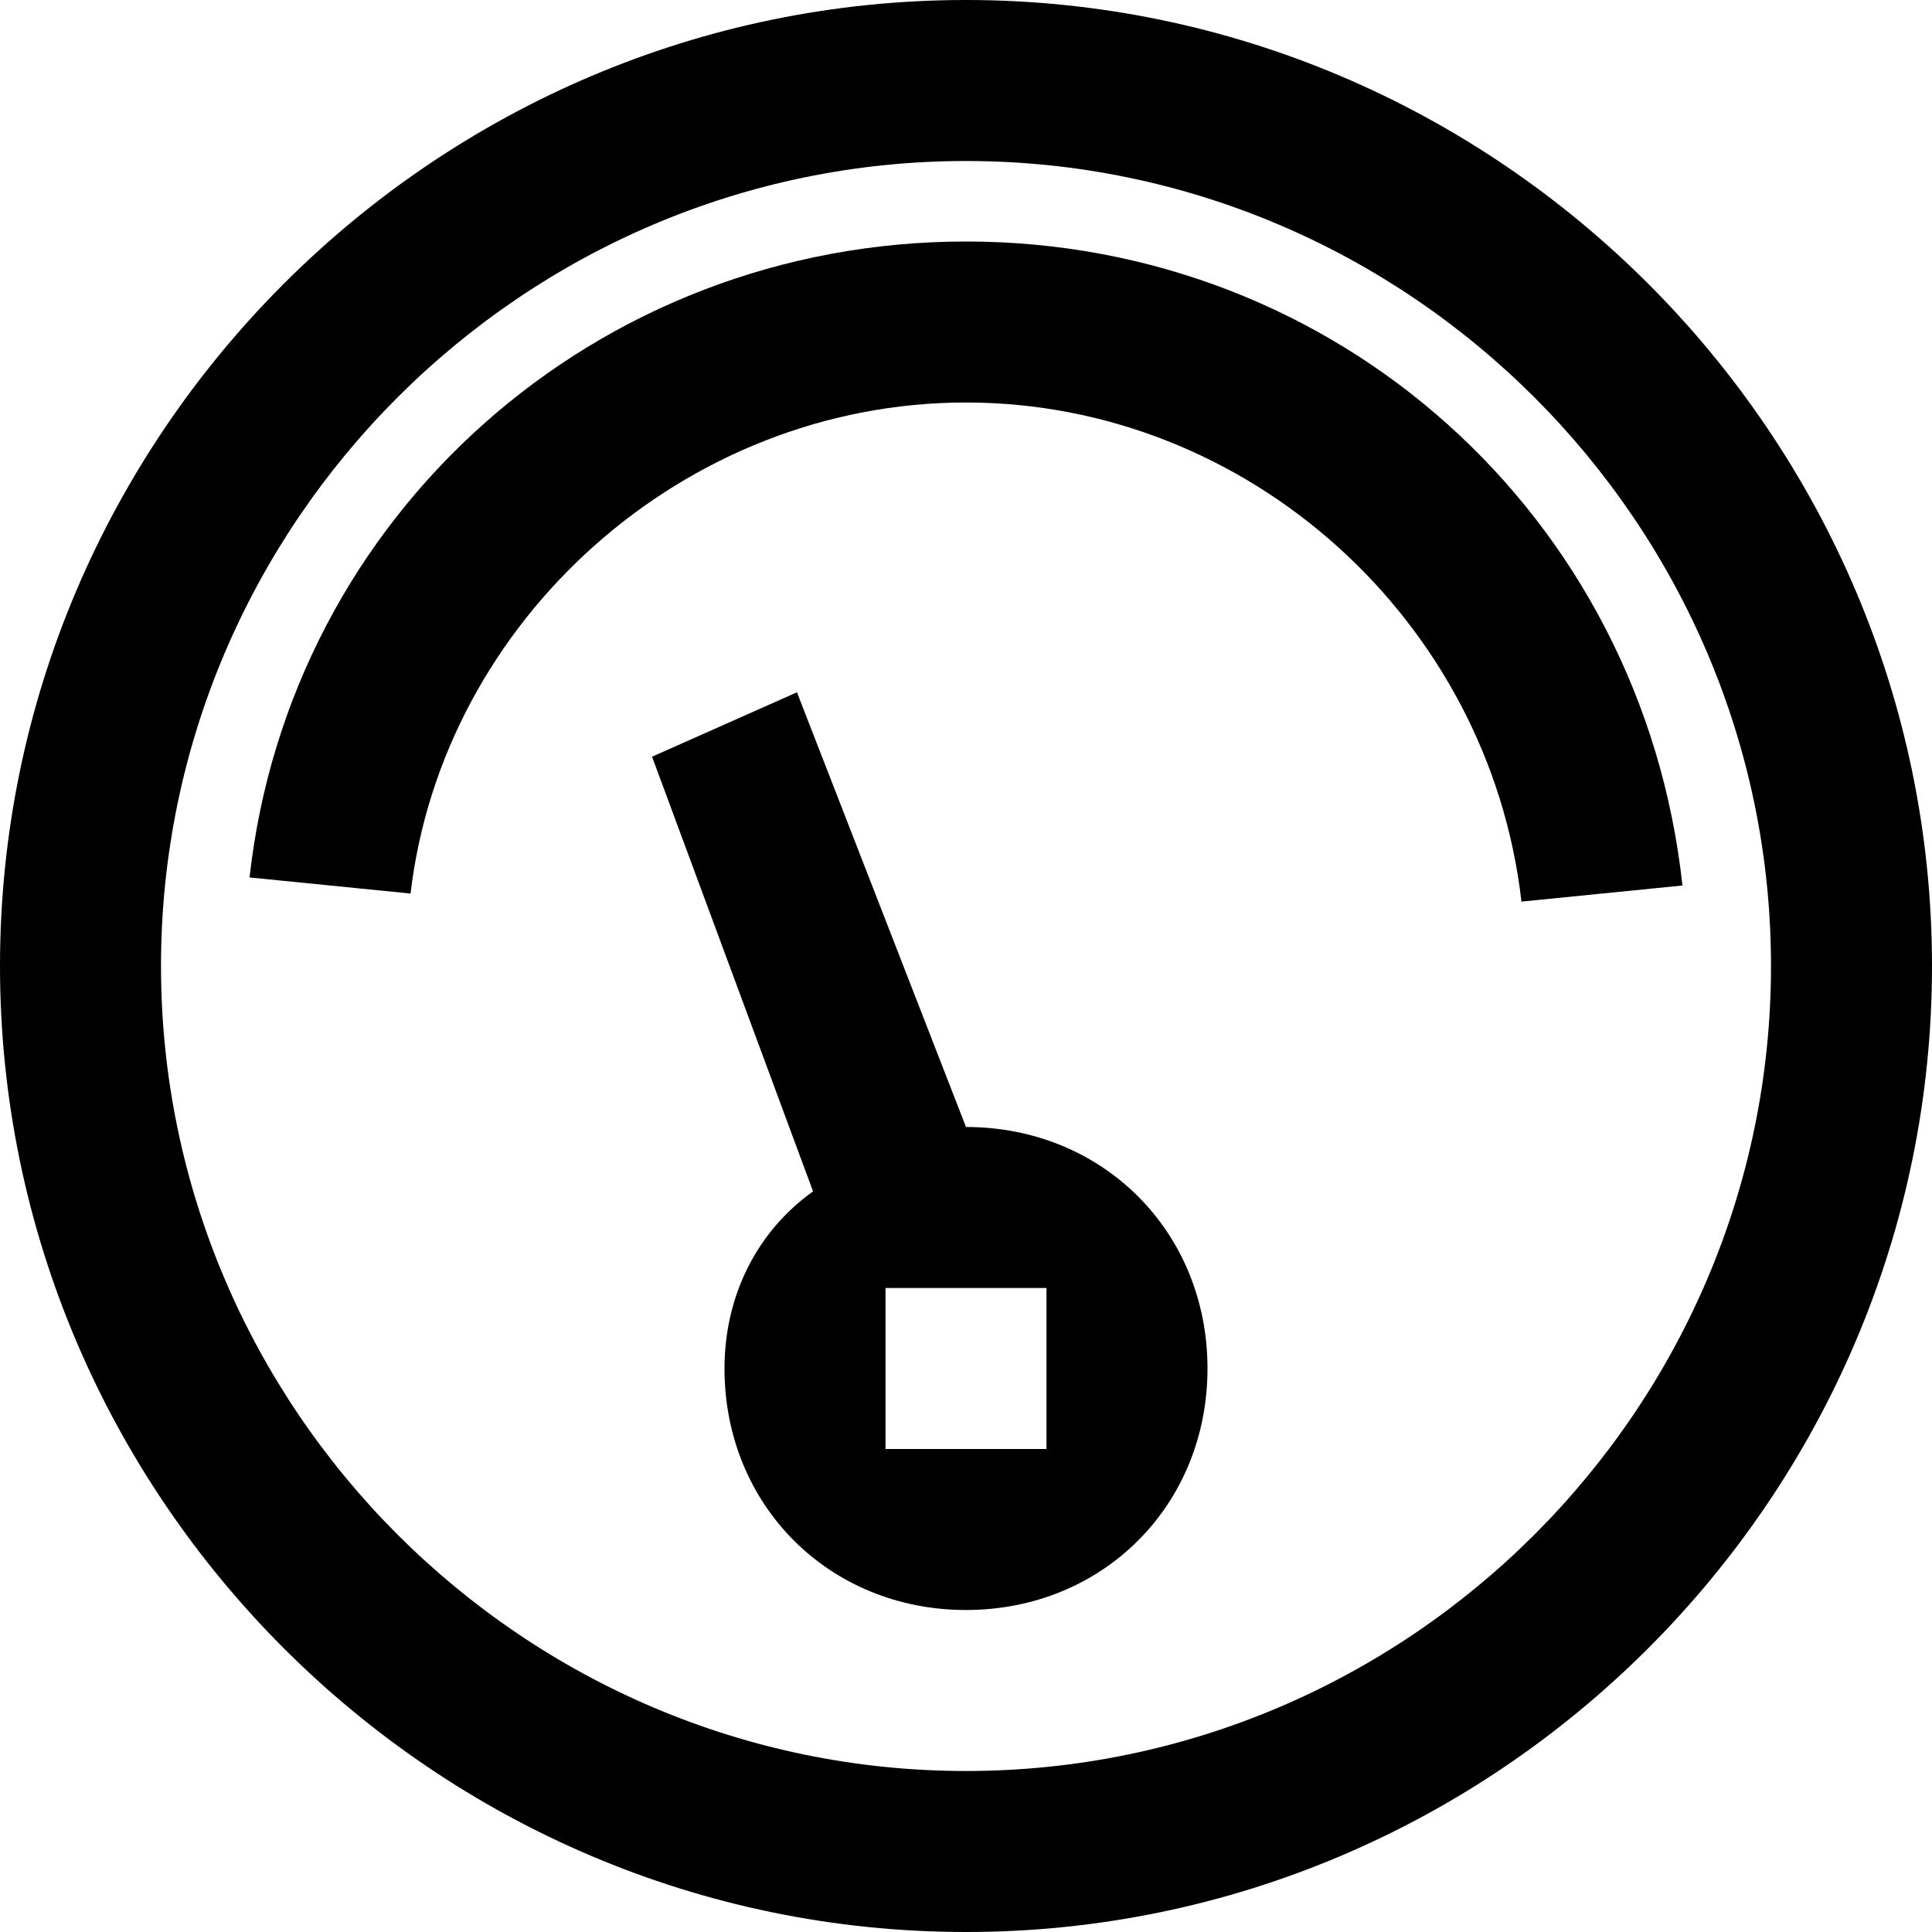 <svg viewBox="0 0 24 24" xmlns="http://www.w3.org/2000/svg" width="100%" height="100%"><path d="M12 3c-4.6 0-8.4 3.4-8.9 7.9l2 .2C5.5 7.7 8.5 5 12 5c3.5 0 6.5 2.7 6.9 6.2l2-.2c-.5-4.6-4.3-8-8.9-8z"></path><path d="M12 14L9.9 8.6l-1.8.8 2 5.4C9.4 15.3 9 16.1 9 17c0 1.7 1.3 3 3 3s3-1.3 3-3-1.3-3-3-3zm1 4h-2v-2h2v2z"></path><path d="M12 0C5.4 0 0 5.4 0 12s5.4 12 12 12 12-5.4 12-12S18.6 0 12 0zm0 22C6.5 22 2 17.5 2 12S6.5 2 12 2s10 4.5 10 10-4.5 10-10 10z"></path></svg>
